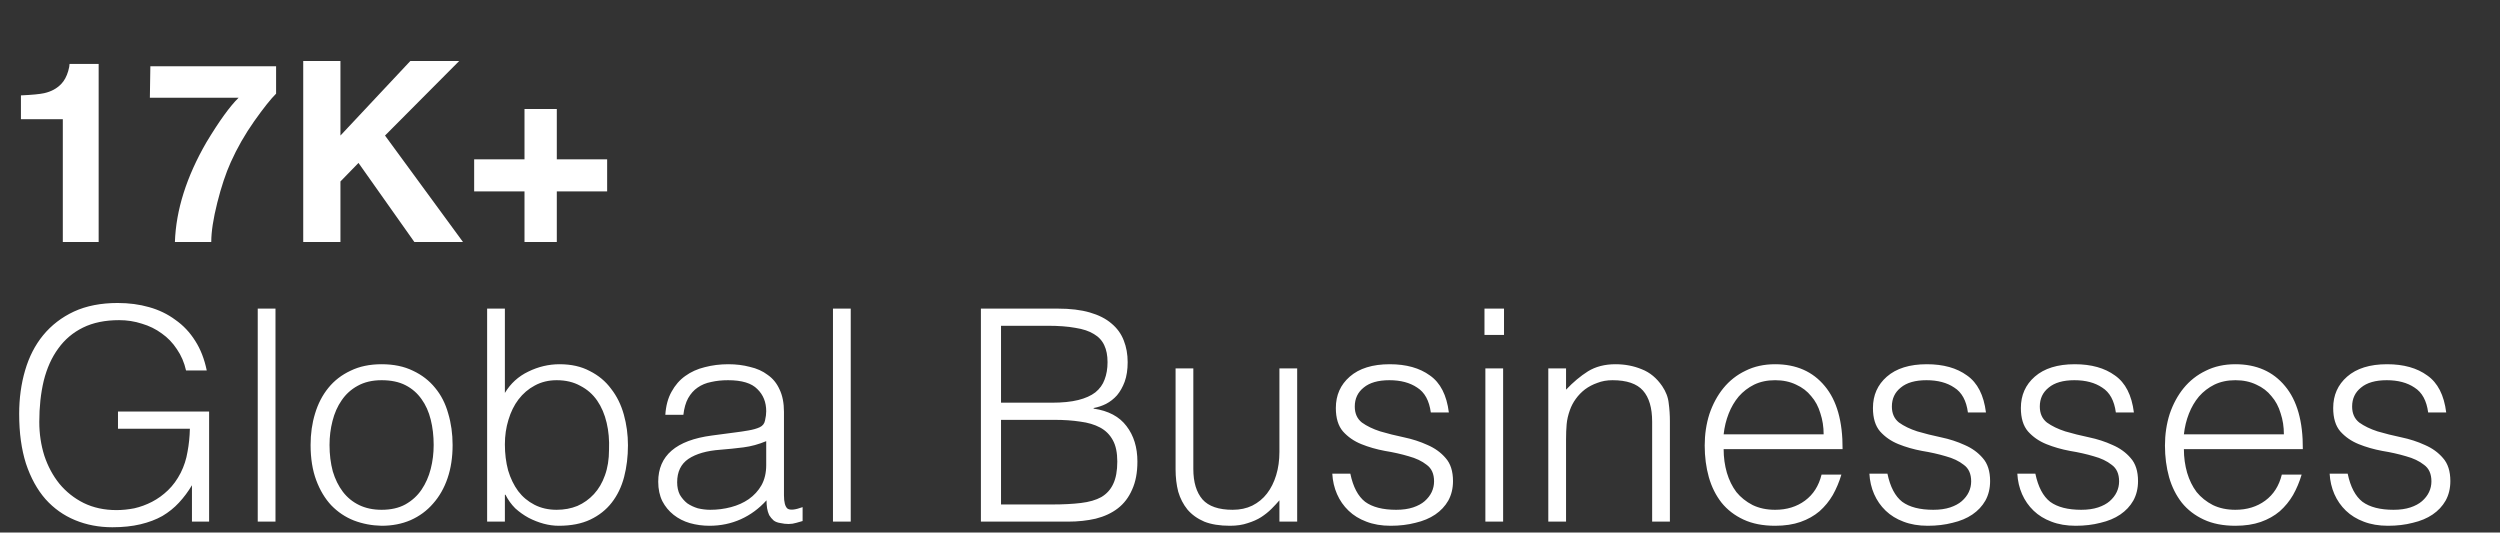 <svg width="169" height="36" viewBox="0 0 169 36" fill="none" xmlns="http://www.w3.org/2000/svg">
<rect x="0" y="0" width="169" height="36" fill="#333333" stroke="none"/>
<g clip-path="url(#clip0_1915_45862)">
<path d="M6.669 16.359H4.246V8.059H1.415V6.448C2.162 6.415 2.685 6.365 2.984 6.299C3.46 6.194 3.847 5.983 4.146 5.668C4.351 5.452 4.506 5.164 4.611 4.805C4.672 4.589 4.702 4.428 4.702 4.323H6.669V16.359ZM17.186 8.191C16.556 9.088 16.027 10.012 15.601 10.964C15.264 11.711 14.959 12.624 14.688 13.703C14.417 14.782 14.281 15.668 14.281 16.359H11.824C11.896 14.201 12.604 11.957 13.949 9.627C14.818 8.183 15.546 7.176 16.132 6.606H10.131L10.164 4.481H18.664V6.332C18.31 6.681 17.817 7.3 17.186 8.191ZM31.298 16.359H28.011L24.234 11.014L23.014 12.267V16.359H20.498V4.124H23.014V9.163L27.737 4.124H31.041L26.027 9.163L31.298 16.359ZM37.64 12.94V16.359H35.456V12.94H32.053V10.773H35.456V7.37H37.64V10.773H41.043V12.94H37.64Z" fill="white"/>
<path d="M7.976 28.982V27.822H14.136V35.262H12.976V32.802C12.723 33.228 12.43 33.622 12.096 33.982C11.776 34.328 11.403 34.628 10.976 34.882C10.55 35.122 10.056 35.308 9.496 35.442C8.936 35.575 8.303 35.642 7.596 35.642C6.69 35.642 5.85 35.482 5.076 35.162C4.303 34.842 3.636 34.368 3.076 33.742C2.516 33.102 2.076 32.302 1.756 31.342C1.45 30.382 1.296 29.262 1.296 27.982C1.296 26.928 1.43 25.948 1.696 25.042C1.963 24.122 2.37 23.328 2.916 22.662C3.476 21.982 4.17 21.448 4.996 21.062C5.836 20.675 6.823 20.482 7.956 20.482C8.716 20.482 9.423 20.575 10.076 20.762C10.743 20.948 11.336 21.235 11.856 21.622C12.39 21.995 12.836 22.468 13.196 23.042C13.556 23.602 13.816 24.268 13.976 25.042H12.576C12.456 24.508 12.25 24.028 11.956 23.602C11.676 23.175 11.336 22.822 10.936 22.542C10.536 22.248 10.09 22.028 9.596 21.882C9.103 21.722 8.59 21.642 8.056 21.642C7.11 21.642 6.296 21.808 5.616 22.142C4.936 22.475 4.376 22.948 3.936 23.562C3.496 24.162 3.17 24.888 2.956 25.742C2.756 26.582 2.656 27.508 2.656 28.522C2.656 29.322 2.77 30.082 2.996 30.802C3.236 31.522 3.576 32.155 4.016 32.702C4.47 33.248 5.016 33.682 5.656 34.002C6.31 34.322 7.05 34.482 7.876 34.482C8.263 34.482 8.663 34.442 9.076 34.362C9.49 34.268 9.89 34.122 10.276 33.922C10.663 33.722 11.023 33.462 11.356 33.142C11.69 32.822 11.976 32.428 12.216 31.962C12.443 31.508 12.596 31.035 12.676 30.542C12.77 30.048 12.823 29.528 12.836 28.982H7.976ZM17.423 35.262V20.862H18.623V35.262H17.423ZM25.796 35.542C25.13 35.528 24.503 35.408 23.916 35.182C23.343 34.955 22.836 34.615 22.396 34.162C21.97 33.708 21.63 33.142 21.376 32.462C21.123 31.782 20.996 30.988 20.996 30.082C20.996 29.322 21.096 28.615 21.296 27.962C21.496 27.295 21.796 26.715 22.196 26.222C22.596 25.728 23.096 25.342 23.696 25.062C24.296 24.768 24.996 24.622 25.796 24.622C26.61 24.622 27.316 24.768 27.916 25.062C28.516 25.342 29.016 25.728 29.416 26.222C29.816 26.702 30.11 27.275 30.296 27.942C30.496 28.608 30.596 29.322 30.596 30.082C30.596 30.908 30.483 31.655 30.256 32.322C30.03 32.988 29.703 33.562 29.276 34.042C28.863 34.522 28.356 34.895 27.756 35.162C27.17 35.415 26.516 35.542 25.796 35.542ZM29.316 30.082C29.316 29.468 29.25 28.895 29.116 28.362C28.983 27.828 28.776 27.368 28.496 26.982C28.216 26.582 27.856 26.268 27.416 26.042C26.976 25.815 26.436 25.702 25.796 25.702C25.17 25.702 24.63 25.828 24.176 26.082C23.736 26.322 23.376 26.648 23.096 27.062C22.816 27.462 22.61 27.928 22.476 28.462C22.343 28.982 22.276 29.522 22.276 30.082C22.276 30.722 22.35 31.315 22.496 31.862C22.656 32.395 22.883 32.855 23.176 33.242C23.47 33.628 23.836 33.928 24.276 34.142C24.716 34.355 25.223 34.462 25.796 34.462C26.423 34.462 26.956 34.342 27.396 34.102C27.85 33.848 28.216 33.515 28.496 33.102C28.776 32.688 28.983 32.222 29.116 31.702C29.25 31.182 29.316 30.642 29.316 30.082ZM34.13 30.042C34.13 30.668 34.203 31.255 34.35 31.802C34.51 32.335 34.736 32.802 35.03 33.202C35.323 33.588 35.69 33.895 36.13 34.122C36.57 34.348 37.07 34.462 37.63 34.462C38.136 34.462 38.603 34.375 39.03 34.202C39.456 34.015 39.83 33.748 40.15 33.402C40.47 33.055 40.716 32.635 40.89 32.142C41.076 31.635 41.17 31.055 41.17 30.402C41.196 29.748 41.143 29.142 41.01 28.582C40.876 28.008 40.663 27.508 40.37 27.082C40.076 26.655 39.696 26.322 39.23 26.082C38.776 25.828 38.243 25.702 37.63 25.702C37.083 25.702 36.59 25.822 36.15 26.062C35.723 26.288 35.356 26.602 35.05 27.002C34.756 27.388 34.53 27.848 34.37 28.382C34.21 28.902 34.13 29.455 34.13 30.042ZM34.13 35.262H32.93V20.862H34.13V26.562C34.516 25.922 35.043 25.442 35.71 25.122C36.39 24.788 37.096 24.622 37.83 24.622C38.616 24.622 39.296 24.775 39.87 25.082C40.456 25.375 40.936 25.775 41.31 26.282C41.696 26.775 41.983 27.355 42.17 28.022C42.356 28.688 42.45 29.382 42.45 30.102C42.45 30.862 42.363 31.575 42.19 32.242C42.016 32.908 41.736 33.488 41.35 33.982C40.976 34.462 40.496 34.842 39.91 35.122C39.323 35.402 38.61 35.542 37.77 35.542C37.436 35.542 37.096 35.495 36.75 35.402C36.403 35.308 36.063 35.175 35.73 35.002C35.41 34.828 35.11 34.615 34.83 34.362C34.563 34.095 34.343 33.788 34.17 33.442H34.13V35.262ZM51.796 29.822C51.289 30.035 50.776 30.175 50.256 30.242C49.736 30.308 49.216 30.362 48.696 30.402C47.776 30.468 47.056 30.675 46.536 31.022C46.029 31.368 45.776 31.895 45.776 32.602C45.776 32.922 45.836 33.202 45.956 33.442C46.09 33.668 46.256 33.862 46.456 34.022C46.669 34.168 46.91 34.282 47.176 34.362C47.456 34.428 47.736 34.462 48.016 34.462C48.496 34.462 48.963 34.402 49.416 34.282C49.87 34.162 50.27 33.982 50.616 33.742C50.976 33.488 51.263 33.175 51.476 32.802C51.69 32.415 51.796 31.962 51.796 31.442V29.822ZM49.776 29.222C50.003 29.195 50.27 29.155 50.576 29.102C50.896 29.048 51.156 28.975 51.356 28.882C51.556 28.788 51.676 28.635 51.716 28.422C51.77 28.195 51.796 27.988 51.796 27.802C51.796 27.188 51.596 26.688 51.196 26.302C50.809 25.902 50.15 25.702 49.216 25.702C48.803 25.702 48.423 25.742 48.076 25.822C47.73 25.888 47.423 26.015 47.156 26.202C46.903 26.375 46.69 26.615 46.516 26.922C46.356 27.215 46.249 27.588 46.196 28.042H44.976C45.016 27.428 45.156 26.908 45.396 26.482C45.636 26.042 45.943 25.688 46.316 25.422C46.703 25.142 47.143 24.942 47.636 24.822C48.143 24.688 48.676 24.622 49.236 24.622C49.756 24.622 50.243 24.682 50.696 24.802C51.163 24.908 51.563 25.088 51.896 25.342C52.243 25.582 52.51 25.908 52.696 26.322C52.896 26.735 52.996 27.242 52.996 27.842V33.482C52.996 33.948 53.076 34.248 53.236 34.382C53.41 34.502 53.749 34.468 54.256 34.282V35.222C54.163 35.248 54.023 35.288 53.836 35.342C53.663 35.395 53.489 35.422 53.316 35.422C53.13 35.422 52.95 35.402 52.776 35.362C52.576 35.335 52.416 35.275 52.296 35.182C52.176 35.075 52.076 34.955 51.996 34.822C51.929 34.675 51.883 34.522 51.856 34.362C51.83 34.188 51.816 34.008 51.816 33.822C51.309 34.382 50.73 34.808 50.076 35.102C49.423 35.395 48.716 35.542 47.956 35.542C47.503 35.542 47.063 35.482 46.636 35.362C46.223 35.242 45.856 35.055 45.536 34.802C45.216 34.548 44.963 34.242 44.776 33.882C44.59 33.508 44.496 33.068 44.496 32.562C44.496 30.802 45.703 29.762 48.116 29.442L49.776 29.222ZM56.309 35.262V20.862H57.51V35.262H56.309ZM67.669 34.102H71.129C71.876 34.102 72.523 34.068 73.07 34.002C73.629 33.935 74.09 33.802 74.45 33.602C74.809 33.388 75.076 33.095 75.249 32.722C75.436 32.335 75.529 31.828 75.529 31.202C75.529 30.602 75.43 30.122 75.23 29.762C75.029 29.388 74.743 29.102 74.37 28.902C73.996 28.702 73.549 28.568 73.029 28.502C72.51 28.422 71.93 28.382 71.29 28.382H67.669V34.102ZM67.669 27.222H71.109C71.816 27.222 72.409 27.162 72.889 27.042C73.37 26.922 73.756 26.748 74.049 26.522C74.343 26.282 74.549 25.995 74.669 25.662C74.803 25.315 74.87 24.922 74.87 24.482C74.87 24.028 74.796 23.648 74.65 23.342C74.503 23.022 74.269 22.768 73.95 22.582C73.629 22.382 73.21 22.242 72.689 22.162C72.183 22.068 71.556 22.022 70.809 22.022H67.669V27.222ZM66.309 35.262V20.862H71.51C72.35 20.862 73.07 20.948 73.669 21.122C74.269 21.295 74.756 21.542 75.129 21.862C75.516 22.182 75.796 22.568 75.969 23.022C76.143 23.462 76.23 23.948 76.23 24.482C76.23 24.988 76.163 25.428 76.029 25.802C75.896 26.162 75.723 26.468 75.51 26.722C75.296 26.962 75.049 27.155 74.769 27.302C74.503 27.435 74.223 27.528 73.93 27.582V27.622C74.93 27.768 75.669 28.162 76.15 28.802C76.643 29.442 76.889 30.242 76.889 31.202C76.889 31.948 76.769 32.582 76.529 33.102C76.303 33.622 75.983 34.042 75.57 34.362C75.156 34.682 74.656 34.915 74.07 35.062C73.496 35.195 72.87 35.262 72.189 35.262H66.309ZM86.489 24.902H87.689V35.262H86.489V33.822C86.329 34.008 86.149 34.202 85.949 34.402C85.749 34.602 85.516 34.788 85.249 34.962C84.996 35.122 84.696 35.255 84.349 35.362C84.003 35.482 83.603 35.542 83.149 35.542C82.456 35.542 81.876 35.448 81.409 35.262C80.943 35.062 80.563 34.788 80.269 34.442C79.989 34.095 79.783 33.695 79.649 33.242C79.529 32.775 79.469 32.268 79.469 31.722V24.902H80.669V31.702C80.669 32.595 80.876 33.282 81.289 33.762C81.703 34.228 82.383 34.462 83.329 34.462C83.823 34.462 84.263 34.368 84.649 34.182C85.049 33.982 85.383 33.708 85.649 33.362C85.916 33.015 86.123 32.602 86.269 32.122C86.416 31.642 86.489 31.115 86.489 30.542V24.902ZM91.283 32.022C91.469 32.915 91.803 33.548 92.283 33.922C92.776 34.282 93.476 34.462 94.383 34.462C94.823 34.462 95.203 34.408 95.523 34.302C95.843 34.195 96.103 34.055 96.303 33.882C96.516 33.695 96.676 33.488 96.783 33.262C96.889 33.035 96.943 32.795 96.943 32.542C96.943 32.035 96.776 31.662 96.443 31.422C96.123 31.168 95.716 30.975 95.223 30.842C94.729 30.695 94.196 30.575 93.623 30.482C93.049 30.375 92.516 30.222 92.023 30.022C91.529 29.822 91.116 29.535 90.783 29.162C90.463 28.788 90.303 28.262 90.303 27.582C90.303 26.715 90.616 26.008 91.243 25.462C91.883 24.902 92.783 24.622 93.943 24.622C95.063 24.622 95.969 24.875 96.663 25.382C97.369 25.875 97.796 26.708 97.943 27.882H96.723C96.616 27.082 96.309 26.522 95.803 26.202C95.309 25.868 94.683 25.702 93.923 25.702C93.163 25.702 92.583 25.868 92.183 26.202C91.783 26.522 91.583 26.948 91.583 27.482C91.583 27.948 91.743 28.308 92.063 28.562C92.396 28.802 92.809 29.002 93.303 29.162C93.796 29.308 94.329 29.442 94.903 29.562C95.476 29.682 96.009 29.855 96.503 30.082C96.996 30.295 97.403 30.588 97.723 30.962C98.056 31.335 98.223 31.855 98.223 32.522C98.223 33.015 98.116 33.455 97.903 33.842C97.689 34.215 97.396 34.528 97.023 34.782C96.649 35.035 96.203 35.222 95.683 35.342C95.176 35.475 94.616 35.542 94.003 35.542C93.389 35.542 92.843 35.448 92.363 35.262C91.896 35.088 91.496 34.842 91.163 34.522C90.829 34.202 90.569 33.828 90.383 33.402C90.196 32.975 90.089 32.515 90.063 32.022H91.283ZM100.411 35.262V24.902H101.611V35.262H100.411ZM100.351 22.642V20.862H101.671V22.642H100.351ZM105.865 35.262H104.665V24.902H105.865V26.342C106.345 25.835 106.838 25.422 107.345 25.102C107.865 24.782 108.485 24.622 109.205 24.622C109.845 24.622 110.438 24.735 110.985 24.962C111.531 25.175 111.991 25.555 112.365 26.102C112.618 26.475 112.765 26.862 112.805 27.262C112.858 27.648 112.885 28.055 112.885 28.482V35.262H111.685V28.502C111.685 27.568 111.478 26.868 111.065 26.402C110.651 25.935 109.965 25.702 109.005 25.702C108.631 25.702 108.291 25.762 107.985 25.882C107.678 25.988 107.398 26.135 107.145 26.322C106.905 26.508 106.698 26.722 106.525 26.962C106.351 27.202 106.218 27.455 106.125 27.722C106.005 28.055 105.931 28.375 105.905 28.682C105.878 28.988 105.865 29.322 105.865 29.682V35.262ZM123.278 29.362C123.278 28.855 123.205 28.382 123.058 27.942C122.925 27.488 122.718 27.102 122.438 26.782C122.171 26.448 121.831 26.188 121.418 26.002C121.005 25.802 120.531 25.702 119.998 25.702C119.465 25.702 118.991 25.802 118.578 26.002C118.178 26.202 117.831 26.468 117.538 26.802C117.258 27.135 117.031 27.522 116.858 27.962C116.685 28.402 116.571 28.868 116.518 29.362H123.278ZM116.518 30.362C116.518 30.922 116.591 31.455 116.738 31.962C116.885 32.455 117.098 32.888 117.378 33.262C117.671 33.622 118.038 33.915 118.478 34.142C118.918 34.355 119.425 34.462 119.998 34.462C120.785 34.462 121.458 34.255 122.018 33.842C122.578 33.428 122.951 32.842 123.138 32.082H124.478C124.331 32.575 124.138 33.035 123.898 33.462C123.658 33.875 123.358 34.242 122.998 34.562C122.638 34.868 122.211 35.108 121.718 35.282C121.225 35.455 120.651 35.542 119.998 35.542C119.171 35.542 118.458 35.402 117.858 35.122C117.258 34.842 116.765 34.462 116.378 33.982C115.991 33.488 115.705 32.915 115.518 32.262C115.331 31.595 115.238 30.882 115.238 30.122C115.238 29.362 115.345 28.648 115.558 27.982C115.785 27.315 116.098 26.735 116.498 26.242C116.911 25.735 117.411 25.342 117.998 25.062C118.585 24.768 119.251 24.622 119.998 24.622C121.425 24.622 122.545 25.115 123.358 26.102C124.171 27.075 124.571 28.495 124.558 30.362H116.518ZM127.591 32.022C127.778 32.915 128.111 33.548 128.591 33.922C129.085 34.282 129.785 34.462 130.691 34.462C131.131 34.462 131.511 34.408 131.831 34.302C132.151 34.195 132.411 34.055 132.611 33.882C132.825 33.695 132.985 33.488 133.091 33.262C133.198 33.035 133.251 32.795 133.251 32.542C133.251 32.035 133.085 31.662 132.751 31.422C132.431 31.168 132.025 30.975 131.531 30.842C131.038 30.695 130.505 30.575 129.931 30.482C129.358 30.375 128.825 30.222 128.331 30.022C127.838 29.822 127.425 29.535 127.091 29.162C126.771 28.788 126.611 28.262 126.611 27.582C126.611 26.715 126.925 26.008 127.551 25.462C128.191 24.902 129.091 24.622 130.251 24.622C131.371 24.622 132.278 24.875 132.971 25.382C133.678 25.875 134.105 26.708 134.251 27.882H133.031C132.925 27.082 132.618 26.522 132.111 26.202C131.618 25.868 130.991 25.702 130.231 25.702C129.471 25.702 128.891 25.868 128.491 26.202C128.091 26.522 127.891 26.948 127.891 27.482C127.891 27.948 128.051 28.308 128.371 28.562C128.705 28.802 129.118 29.002 129.611 29.162C130.105 29.308 130.638 29.442 131.211 29.562C131.785 29.682 132.318 29.855 132.811 30.082C133.305 30.295 133.711 30.588 134.031 30.962C134.365 31.335 134.531 31.855 134.531 32.522C134.531 33.015 134.425 33.455 134.211 33.842C133.998 34.215 133.705 34.528 133.331 34.782C132.958 35.035 132.511 35.222 131.991 35.342C131.485 35.475 130.925 35.542 130.311 35.542C129.698 35.542 129.151 35.448 128.671 35.262C128.205 35.088 127.805 34.842 127.471 34.522C127.138 34.202 126.878 33.828 126.691 33.402C126.505 32.975 126.398 32.515 126.371 32.022H127.591ZM137.591 32.022C137.778 32.915 138.111 33.548 138.591 33.922C139.085 34.282 139.785 34.462 140.691 34.462C141.131 34.462 141.511 34.408 141.831 34.302C142.151 34.195 142.411 34.055 142.611 33.882C142.825 33.695 142.985 33.488 143.091 33.262C143.198 33.035 143.251 32.795 143.251 32.542C143.251 32.035 143.085 31.662 142.751 31.422C142.431 31.168 142.025 30.975 141.531 30.842C141.038 30.695 140.505 30.575 139.931 30.482C139.358 30.375 138.825 30.222 138.331 30.022C137.838 29.822 137.425 29.535 137.091 29.162C136.771 28.788 136.611 28.262 136.611 27.582C136.611 26.715 136.925 26.008 137.551 25.462C138.191 24.902 139.091 24.622 140.251 24.622C141.371 24.622 142.278 24.875 142.971 25.382C143.678 25.875 144.105 26.708 144.251 27.882H143.031C142.925 27.082 142.618 26.522 142.111 26.202C141.618 25.868 140.991 25.702 140.231 25.702C139.471 25.702 138.891 25.868 138.491 26.202C138.091 26.522 137.891 26.948 137.891 27.482C137.891 27.948 138.051 28.308 138.371 28.562C138.705 28.802 139.118 29.002 139.611 29.162C140.105 29.308 140.638 29.442 141.211 29.562C141.785 29.682 142.318 29.855 142.811 30.082C143.305 30.295 143.711 30.588 144.031 30.962C144.365 31.335 144.531 31.855 144.531 32.522C144.531 33.015 144.425 33.455 144.211 33.842C143.998 34.215 143.705 34.528 143.331 34.782C142.958 35.035 142.511 35.222 141.991 35.342C141.485 35.475 140.925 35.542 140.311 35.542C139.698 35.542 139.151 35.448 138.671 35.262C138.205 35.088 137.805 34.842 137.471 34.522C137.138 34.202 136.878 33.828 136.691 33.402C136.505 32.975 136.398 32.515 136.371 32.022H137.591ZM154.391 29.362C154.391 28.855 154.318 28.382 154.171 27.942C154.038 27.488 153.831 27.102 153.551 26.782C153.285 26.448 152.945 26.188 152.531 26.002C152.118 25.802 151.645 25.702 151.111 25.702C150.578 25.702 150.105 25.802 149.691 26.002C149.291 26.202 148.945 26.468 148.651 26.802C148.371 27.135 148.145 27.522 147.971 27.962C147.798 28.402 147.685 28.868 147.631 29.362H154.391ZM147.631 30.362C147.631 30.922 147.705 31.455 147.851 31.962C147.998 32.455 148.211 32.888 148.491 33.262C148.785 33.622 149.151 33.915 149.591 34.142C150.031 34.355 150.538 34.462 151.111 34.462C151.898 34.462 152.571 34.255 153.131 33.842C153.691 33.428 154.065 32.842 154.251 32.082H155.591C155.445 32.575 155.251 33.035 155.011 33.462C154.771 33.875 154.471 34.242 154.111 34.562C153.751 34.868 153.325 35.108 152.831 35.282C152.338 35.455 151.765 35.542 151.111 35.542C150.285 35.542 149.571 35.402 148.971 35.122C148.371 34.842 147.878 34.462 147.491 33.982C147.105 33.488 146.818 32.915 146.631 32.262C146.445 31.595 146.351 30.882 146.351 30.122C146.351 29.362 146.458 28.648 146.671 27.982C146.898 27.315 147.211 26.735 147.611 26.242C148.025 25.735 148.525 25.342 149.111 25.062C149.698 24.768 150.365 24.622 151.111 24.622C152.538 24.622 153.658 25.115 154.471 26.102C155.285 27.075 155.685 28.495 155.671 30.362H147.631ZM158.704 32.022C158.891 32.915 159.224 33.548 159.704 33.922C160.198 34.282 160.898 34.462 161.804 34.462C162.244 34.462 162.624 34.408 162.944 34.302C163.264 34.195 163.524 34.055 163.724 33.882C163.938 33.695 164.098 33.488 164.204 33.262C164.311 33.035 164.364 32.795 164.364 32.542C164.364 32.035 164.198 31.662 163.864 31.422C163.544 31.168 163.138 30.975 162.644 30.842C162.151 30.695 161.618 30.575 161.044 30.482C160.471 30.375 159.938 30.222 159.444 30.022C158.951 29.822 158.538 29.535 158.204 29.162C157.884 28.788 157.724 28.262 157.724 27.582C157.724 26.715 158.038 26.008 158.664 25.462C159.304 24.902 160.204 24.622 161.364 24.622C162.484 24.622 163.391 24.875 164.084 25.382C164.791 25.875 165.218 26.708 165.364 27.882H164.144C164.038 27.082 163.731 26.522 163.224 26.202C162.731 25.868 162.104 25.702 161.344 25.702C160.584 25.702 160.004 25.868 159.604 26.202C159.204 26.522 159.004 26.948 159.004 27.482C159.004 27.948 159.164 28.308 159.484 28.562C159.818 28.802 160.231 29.002 160.724 29.162C161.218 29.308 161.751 29.442 162.324 29.562C162.898 29.682 163.431 29.855 163.924 30.082C164.418 30.295 164.824 30.588 165.144 30.962C165.478 31.335 165.644 31.855 165.644 32.522C165.644 33.015 165.538 33.455 165.324 33.842C165.111 34.215 164.818 34.528 164.444 34.782C164.071 35.035 163.624 35.222 163.104 35.342C162.598 35.475 162.038 35.542 161.424 35.542C160.811 35.542 160.264 35.448 159.784 35.262C159.318 35.088 158.918 34.842 158.584 34.522C158.251 34.202 157.991 33.828 157.804 33.402C157.618 32.975 157.511 32.515 157.484 32.022H158.704Z" fill="white"/>
</g>
<defs>
<clipPath id="clip0_1915_45862">
<rect width="169" height="36" fill="white"/>
</clipPath>
</defs>
</svg>
